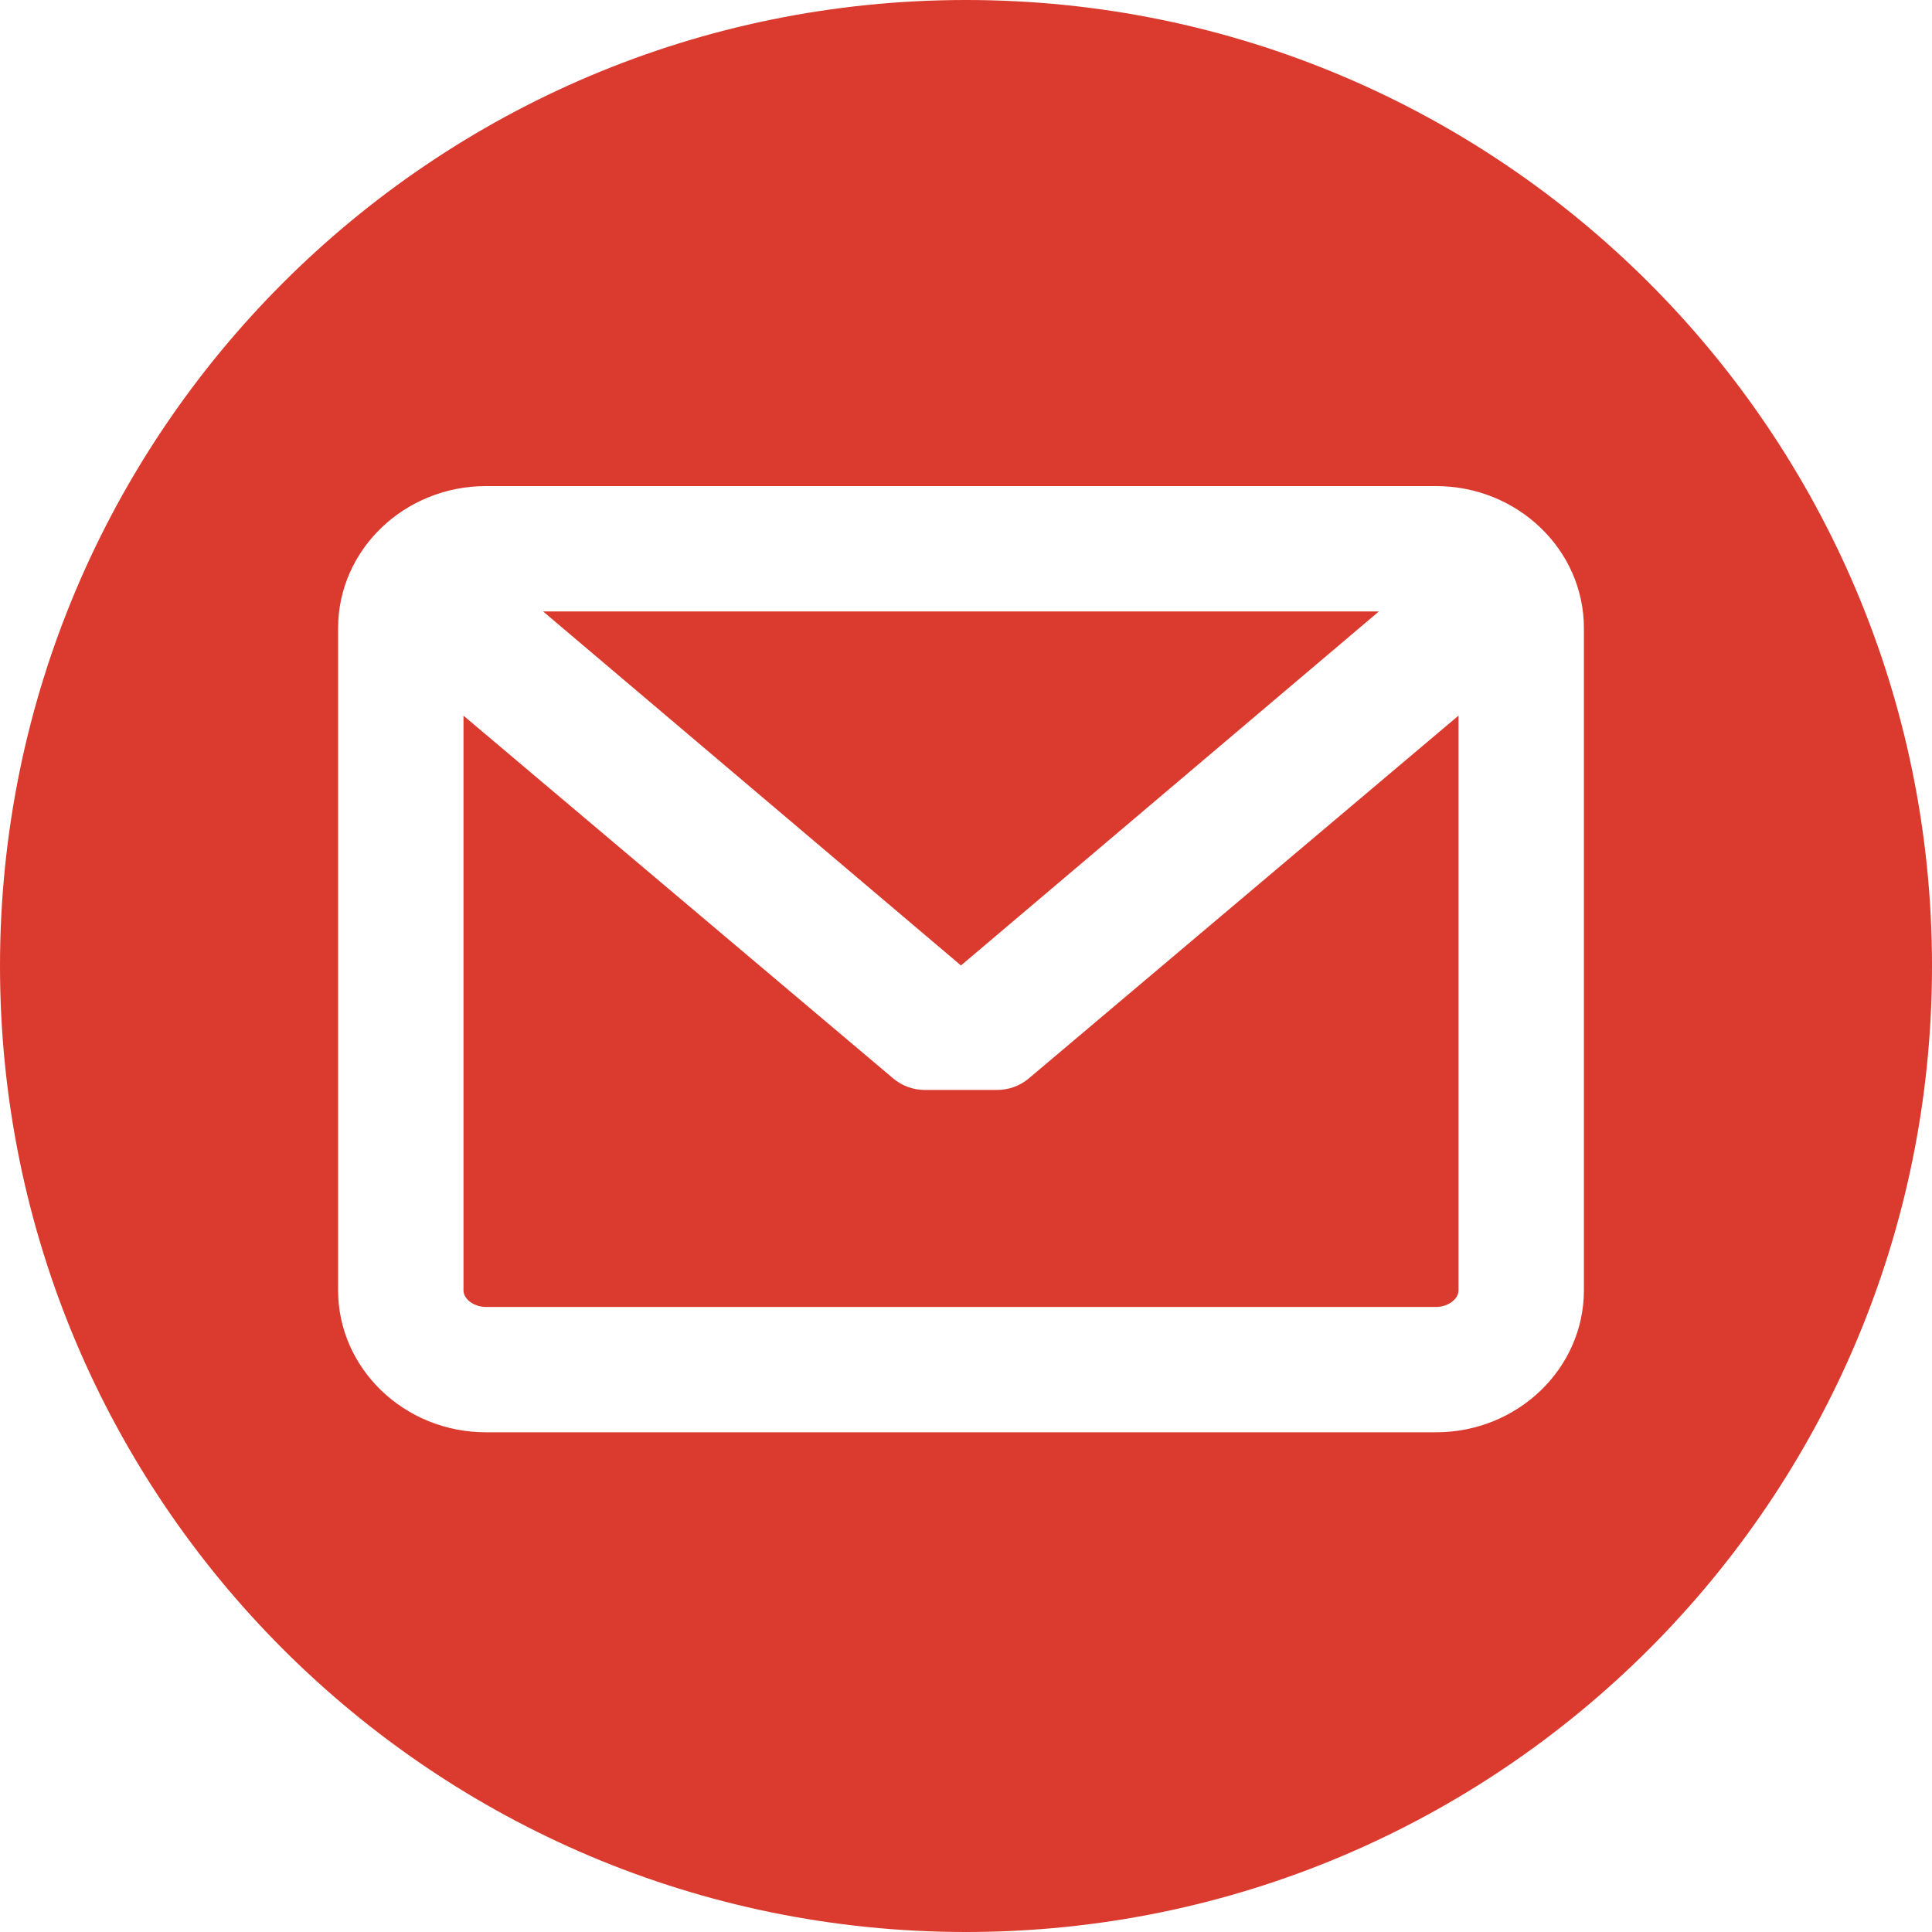 <?xml version="1.0" encoding="UTF-8"?>
<svg width="40px" height="40px" viewBox="0 0 40 40" version="1.1" xmlns="http://www.w3.org/2000/svg" xmlns:xlink="http://www.w3.org/1999/xlink">
    <title>mail-circle-blue</title>
    <g id="Page-1" stroke="none" stroke-width="1" fill="none" fill-rule="evenodd">
        <g id="mail-circle-blue" fill="#DA3B2E" fill-rule="nonzero">
            <path d="M20,40 C8.954,40 0,31.046 0,20 C0,8.954 8.954,0 20,0 C31.046,0 40,8.954 40,20 C40,31.046 31.046,40 20,40 Z M29.732,10.064 L10.061,10.064 C8.373,10.064 7,11.383 7,13.004 L7,26.714 C7,28.335 8.373,29.654 10.061,29.654 L29.732,29.654 C31.42,29.654 32.793,28.335 32.793,26.714 L32.793,13.004 C32.793,11.383 31.42,10.064 29.732,10.064 Z M29.732,27.059 L10.061,27.059 C9.813,27.059 9.596,26.898 9.596,26.714 L9.596,14.817 L18.492,22.327 C18.674,22.481 18.906,22.566 19.145,22.566 L20.648,22.566 C20.886,22.566 21.118,22.481 21.301,22.327 L30.197,14.816 L30.197,26.714 C30.197,26.898 29.98,27.059 29.732,27.059 Z M19.896,19.989 L11.244,12.659 L28.549,12.659 L19.896,19.989 Z" id="Combined-Shape"></path>
        </g>
    </g>
</svg>